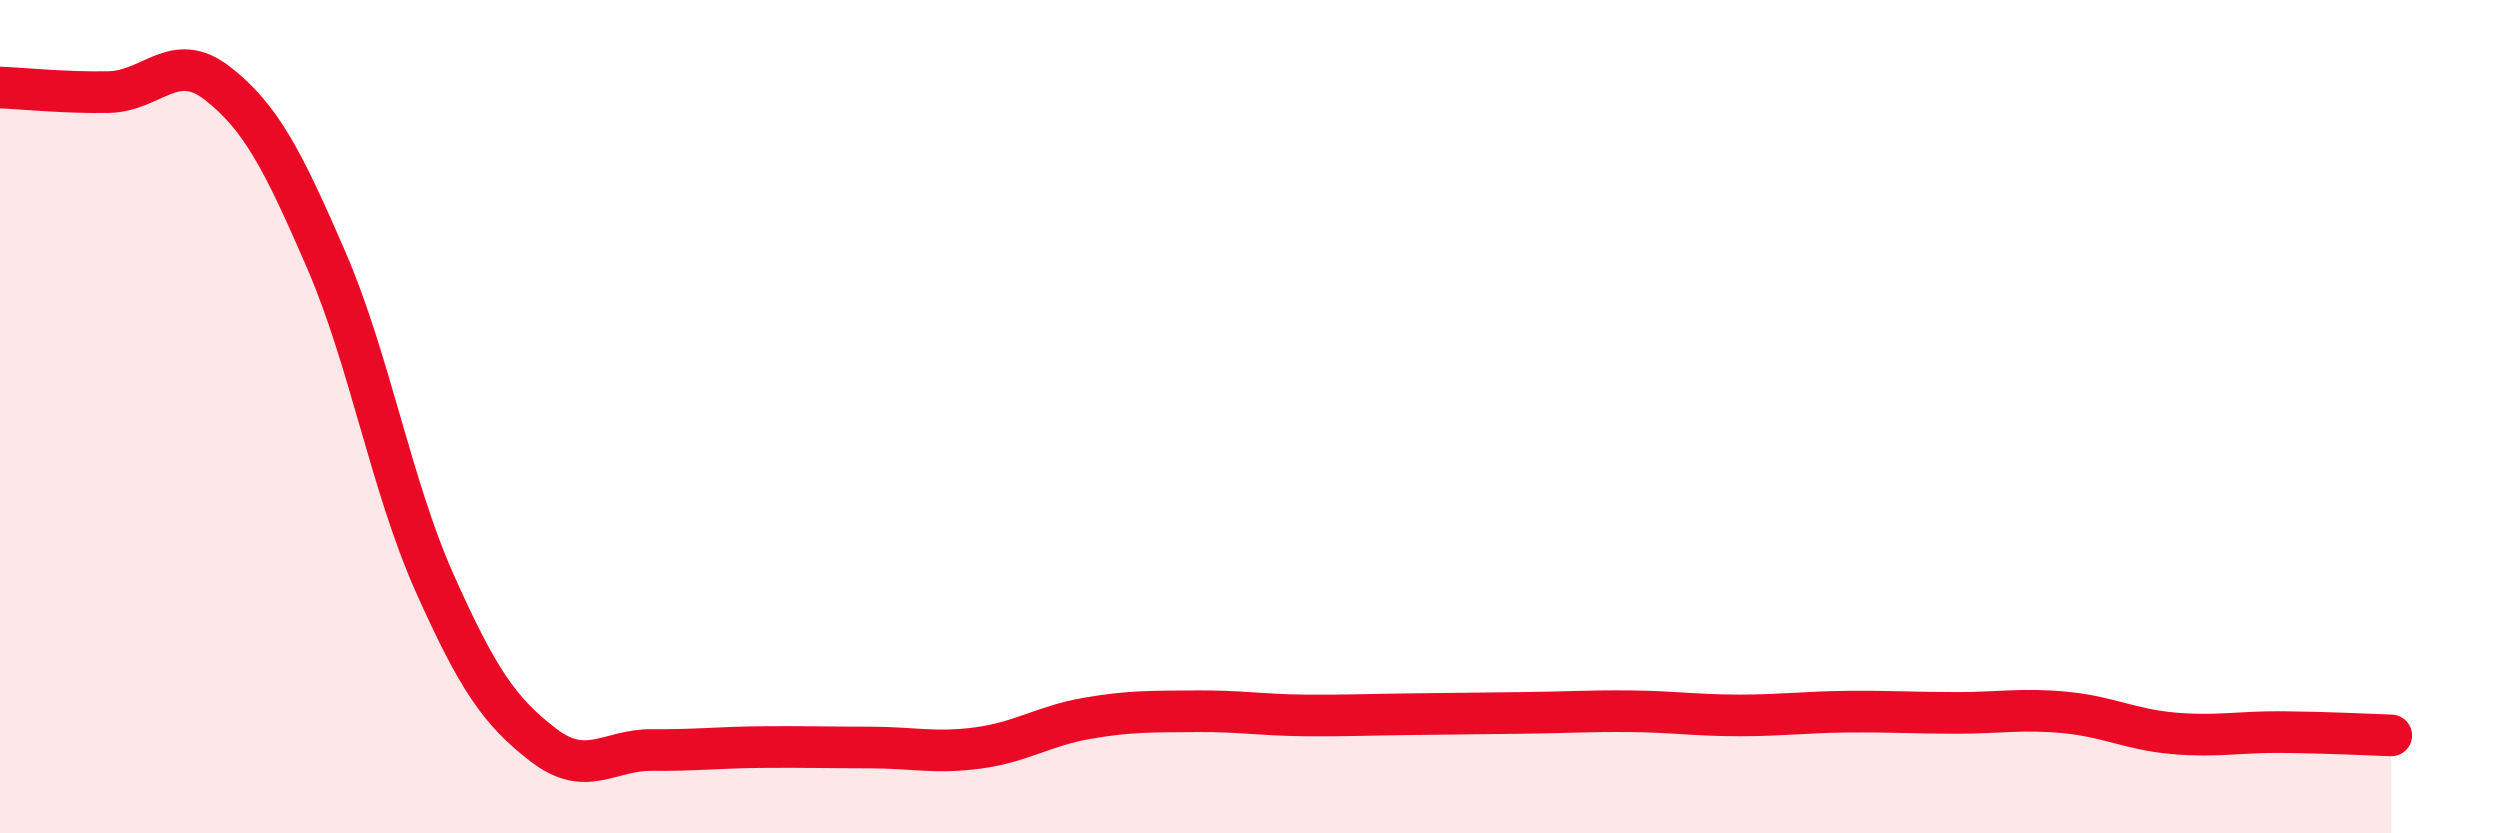 
    <svg width="60" height="20" viewBox="0 0 60 20" xmlns="http://www.w3.org/2000/svg">
      <path
        d="M 0,2.1 C 0.52,2.12 1.57,2.23 2.61,2.21 C 3.65,2.19 4.18,1.19 5.22,2 C 6.26,2.81 6.79,3.84 7.83,6.24 C 8.87,8.64 9.39,11.66 10.43,13.99 C 11.47,16.32 12,17.08 13.04,17.88 C 14.08,18.68 14.61,17.99 15.65,18 C 16.69,18.01 17.22,17.94 18.26,17.93 C 19.3,17.92 19.83,17.94 20.87,17.94 C 21.91,17.94 22.44,18.09 23.48,17.95 C 24.52,17.81 25.05,17.42 26.09,17.24 C 27.13,17.06 27.66,17.08 28.7,17.07 C 29.74,17.06 30.26,17.16 31.3,17.17 C 32.34,17.18 32.87,17.15 33.91,17.14 C 34.95,17.13 35.48,17.12 36.52,17.11 C 37.56,17.1 38.09,17.06 39.13,17.07 C 40.17,17.08 40.7,17.17 41.74,17.17 C 42.78,17.17 43.31,17.09 44.35,17.08 C 45.39,17.07 45.92,17.11 46.96,17.11 C 48,17.11 48.53,17 49.57,17.1 C 50.61,17.2 51.13,17.51 52.17,17.6 C 53.21,17.69 53.74,17.56 54.78,17.57 C 55.82,17.58 56.87,17.63 57.39,17.65L57.39 20L0 20Z"
        fill="#EB0A25"
        opacity="0.1"
        stroke-linecap="round"
        stroke-linejoin="round"
      />
      <path
        d="M 0,2.1 C 0.52,2.12 1.57,2.23 2.61,2.21 C 3.65,2.19 4.18,1.19 5.22,2 C 6.26,2.81 6.79,3.84 7.83,6.24 C 8.87,8.64 9.39,11.66 10.43,13.99 C 11.47,16.32 12,17.08 13.04,17.88 C 14.08,18.68 14.61,17.99 15.65,18 C 16.69,18.01 17.22,17.94 18.26,17.93 C 19.3,17.92 19.83,17.94 20.87,17.94 C 21.91,17.94 22.44,18.09 23.48,17.95 C 24.52,17.81 25.05,17.42 26.09,17.24 C 27.13,17.06 27.66,17.08 28.7,17.07 C 29.74,17.06 30.26,17.16 31.3,17.17 C 32.34,17.18 32.87,17.15 33.91,17.14 C 34.95,17.13 35.48,17.12 36.52,17.11 C 37.56,17.1 38.09,17.06 39.13,17.07 C 40.17,17.08 40.7,17.17 41.74,17.17 C 42.78,17.17 43.31,17.09 44.35,17.08 C 45.39,17.07 45.92,17.11 46.96,17.11 C 48,17.11 48.53,17 49.57,17.1 C 50.61,17.2 51.13,17.51 52.17,17.6 C 53.21,17.69 53.74,17.56 54.78,17.57 C 55.82,17.58 56.87,17.63 57.39,17.65"
        stroke="#EB0A25"
        stroke-width="1"
        fill="none"
        stroke-linecap="round"
        stroke-linejoin="round"
      />
    </svg>
  